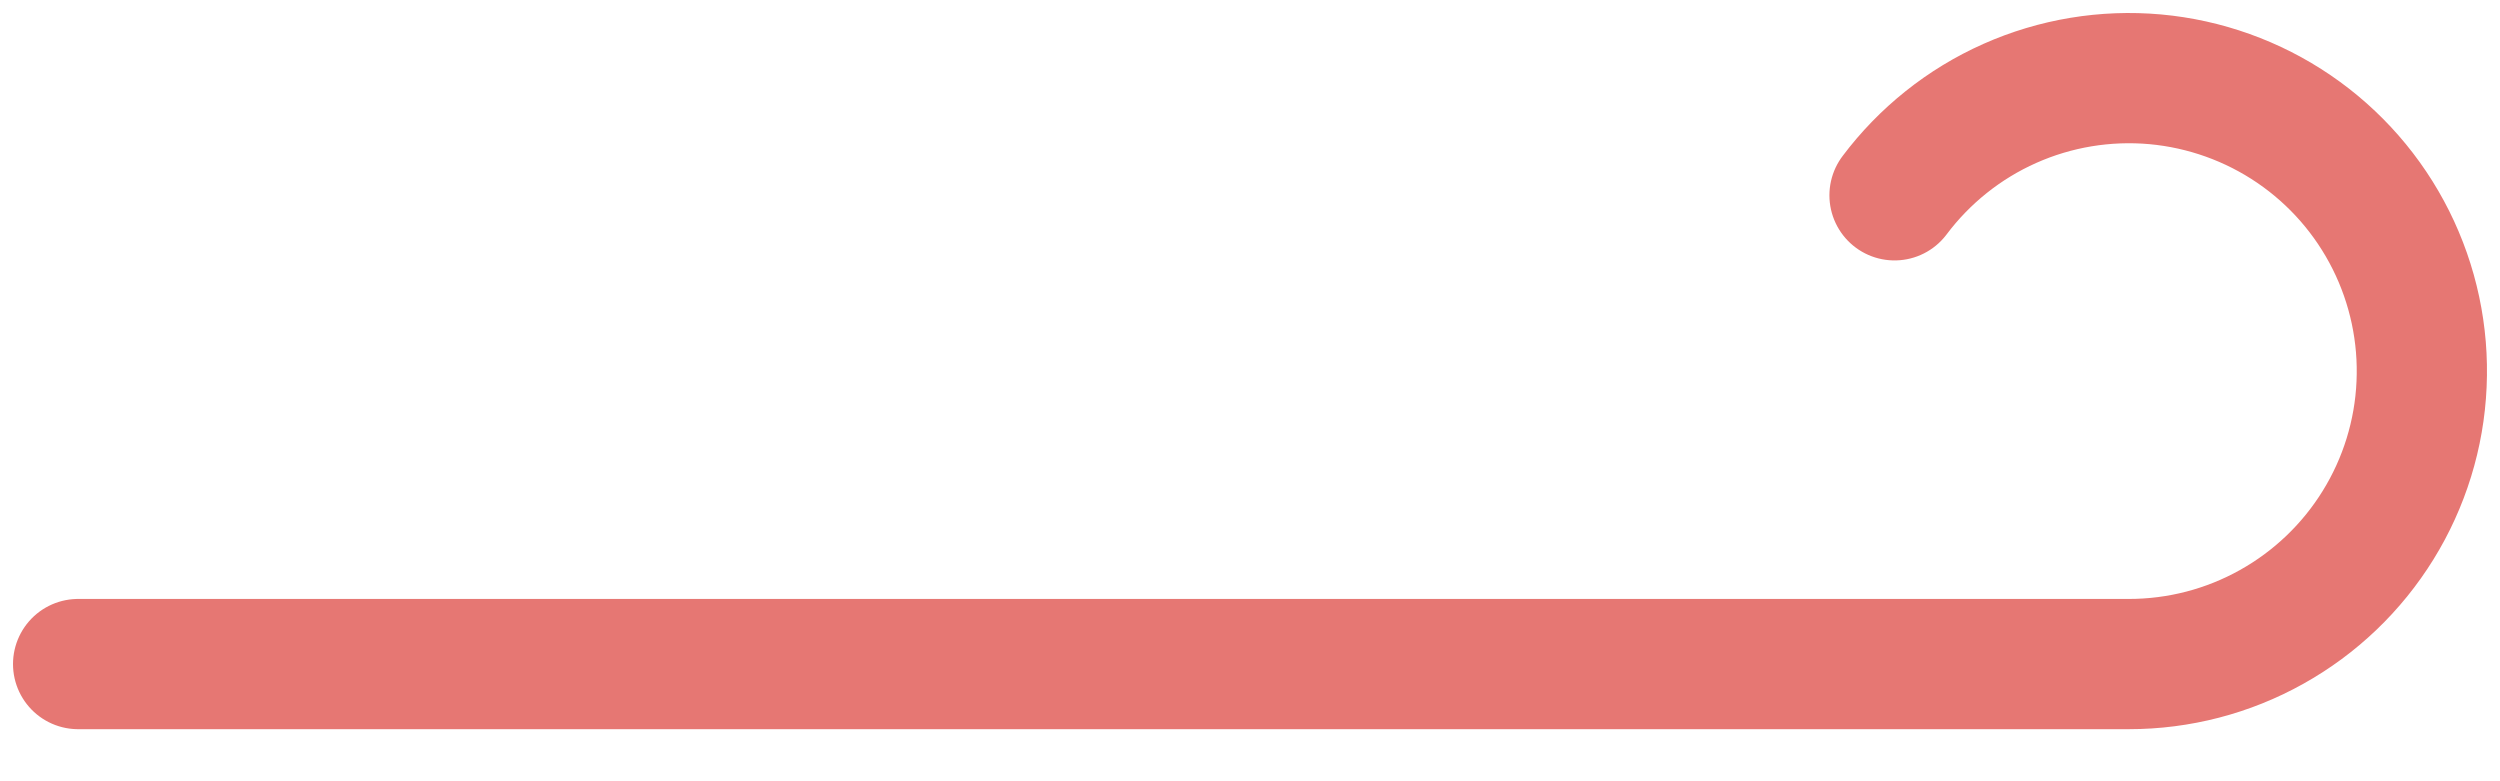 <?xml version="1.0" encoding="utf-8"?>
<svg xmlns="http://www.w3.org/2000/svg" fill="none" height="100%" overflow="visible" preserveAspectRatio="none" style="display: block;" viewBox="0 0 32 10" width="100%">
<path d="M24.25 2.5C24.634 1.989 25.141 1.584 25.725 1.324C26.309 1.064 26.95 0.958 27.587 1.015C28.223 1.073 28.835 1.292 29.363 1.652C29.891 2.012 30.318 2.501 30.604 3.073C30.89 3.645 31.025 4.28 30.996 4.919C30.968 5.557 30.776 6.178 30.44 6.721C30.104 7.265 29.634 7.714 29.076 8.025C28.518 8.337 27.889 8.5 27.25 8.5H1" id="Vector" stroke="#E67773" stroke-linecap="round" stroke-linejoin="round" stroke-width="1.667"/>
</svg>